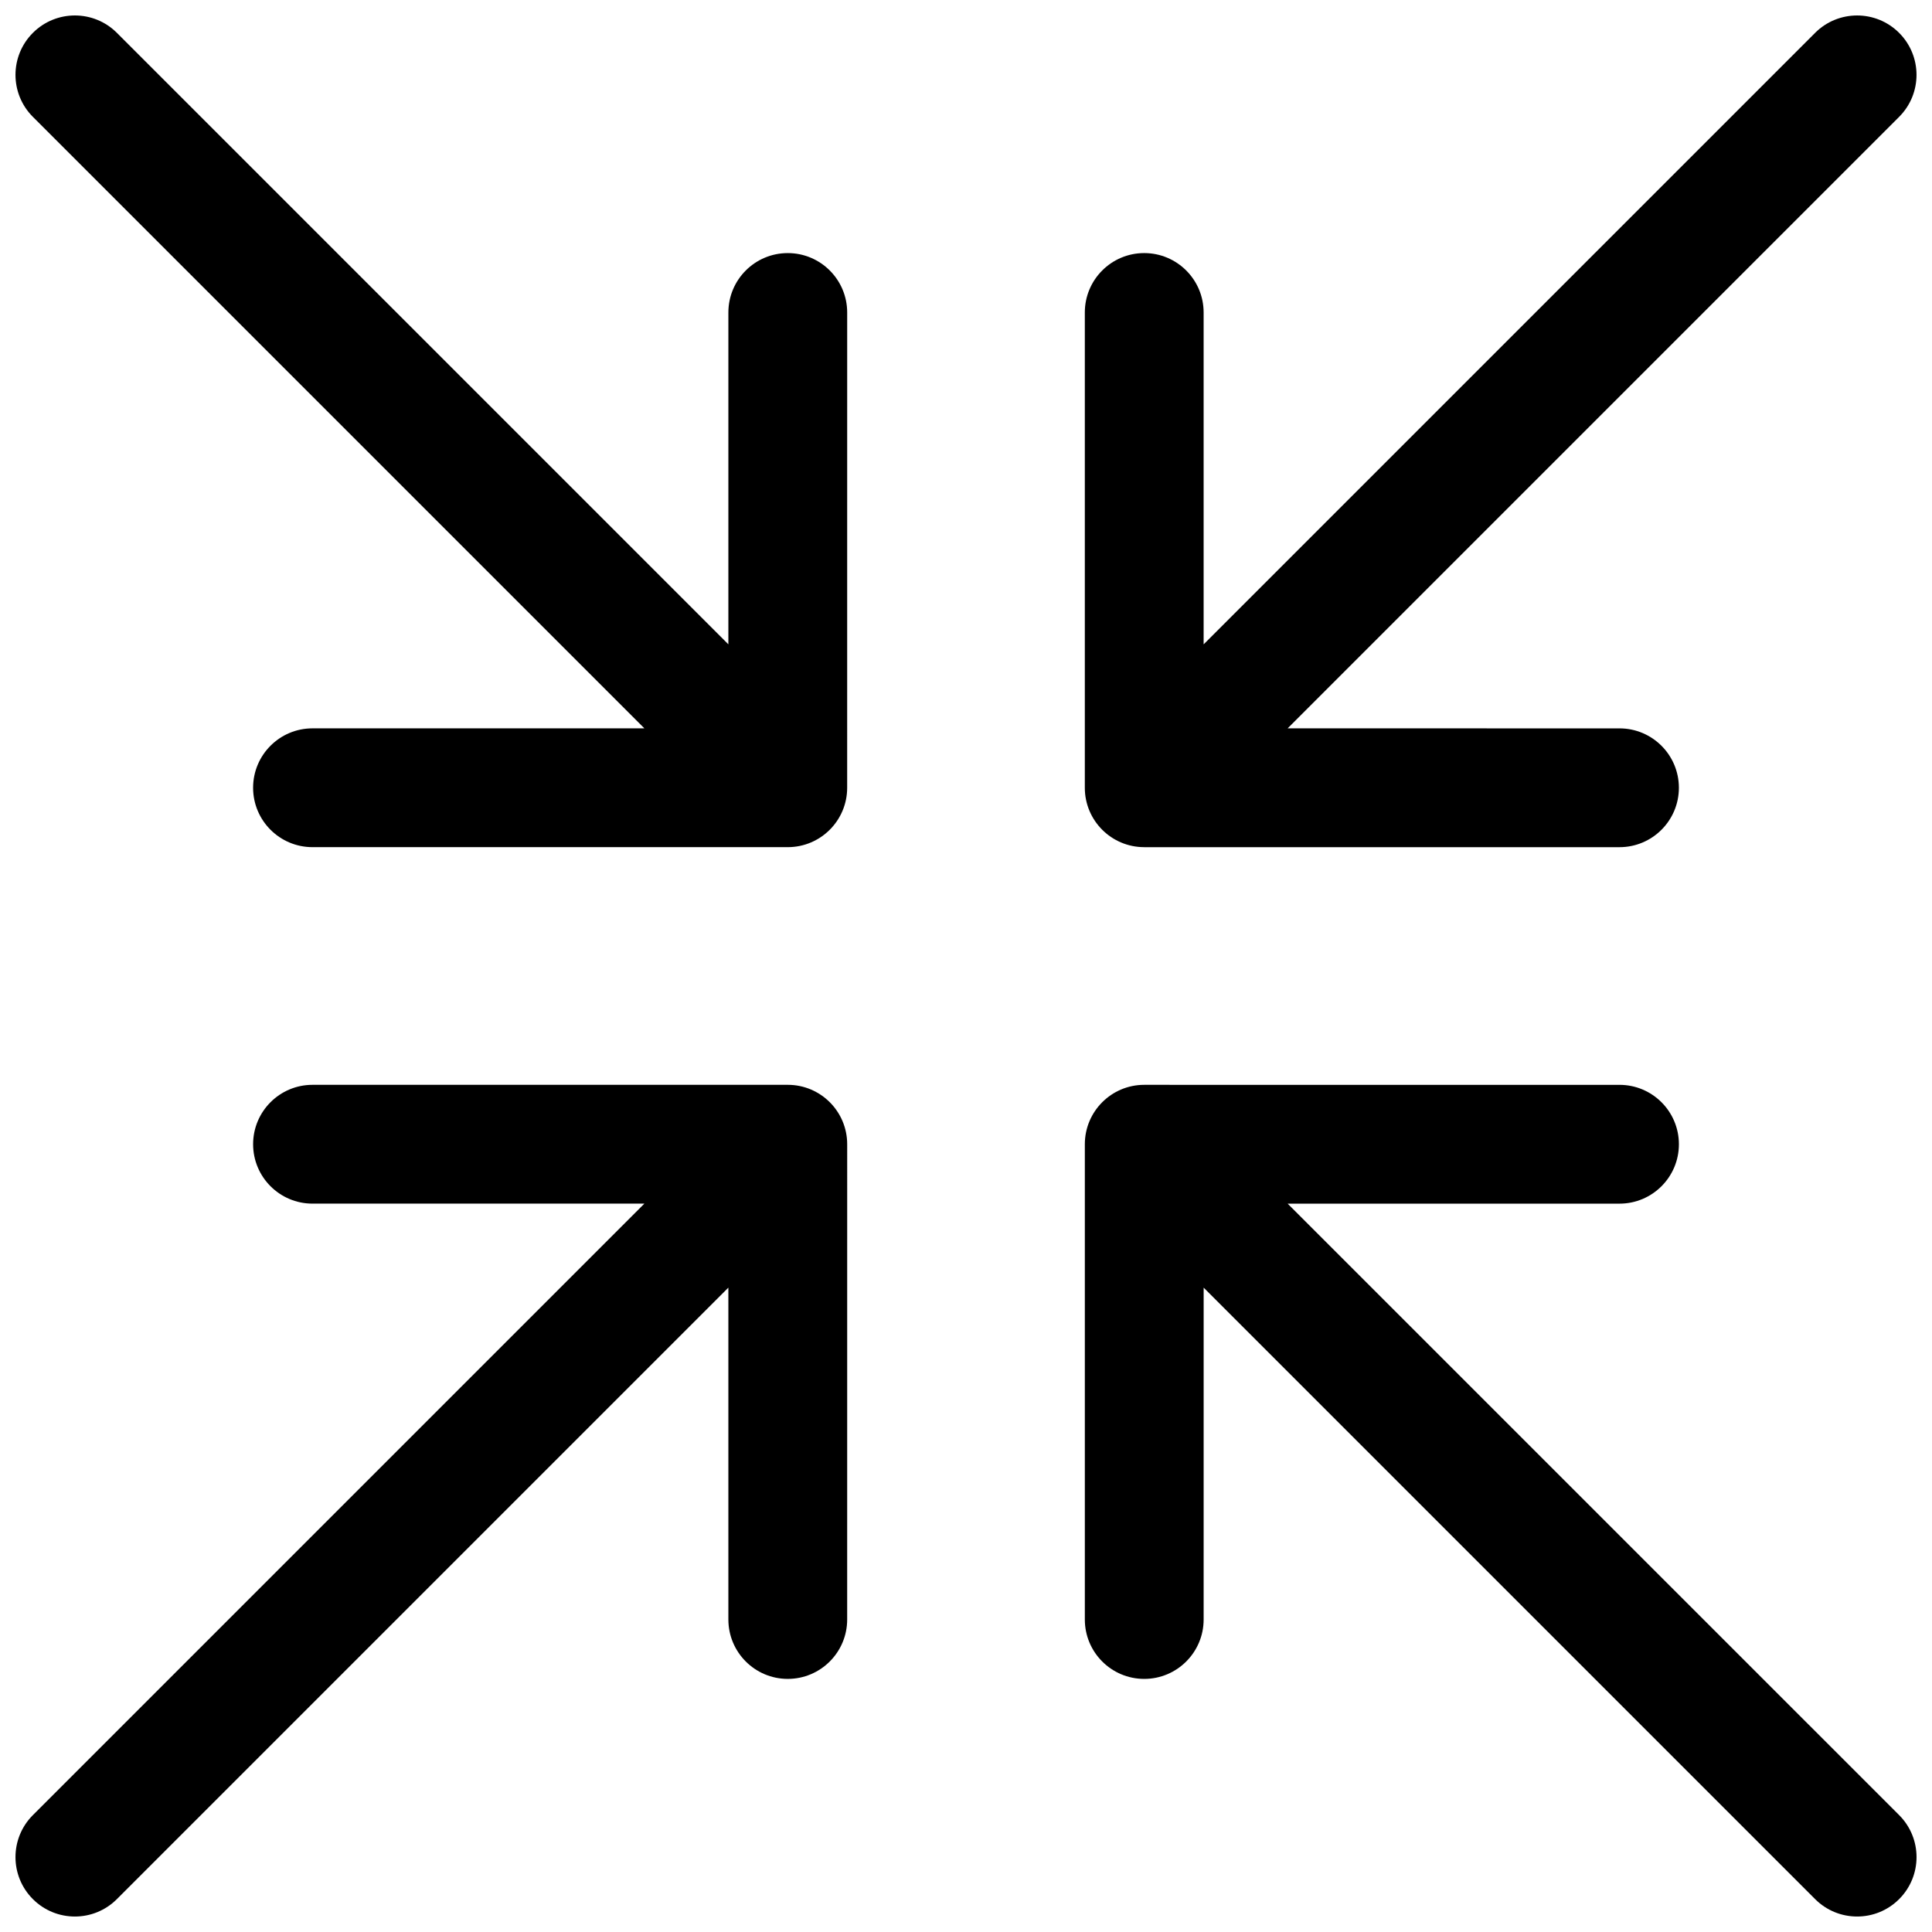 <?xml version="1.0" encoding="UTF-8"?>
<!-- Uploaded to: SVG Repo, www.svgrepo.com, Generator: SVG Repo Mixer Tools -->
<svg width="800px" height="800px" version="1.1" viewBox="144 144 512 512" xmlns="http://www.w3.org/2000/svg">
 <defs>
  <clipPath id="d">
   <path d="m431 148.09h220.9v220.91h-220.9z"/>
  </clipPath>
  <clipPath id="c">
   <path d="m431 431h220.9v220.9h-220.9z"/>
  </clipPath>
  <clipPath id="b">
   <path d="m148.09 148.09h220.91v220.91h-220.91z"/>
  </clipPath>
  <clipPath id="a">
   <path d="m148.09 431h220.91v220.9h-220.91z"/>
  </clipPath>
 </defs>
 <g>
  <g clip-path="url(#d)">
   <path d="m447.23 368.51h125.95c8.691 0 15.742-7.055 15.742-15.742 0-8.691-7.055-15.742-15.742-15.742l-87.945-0.004 162.05-162.05c6.148-6.148 6.148-16.113 0-22.262-6.148-6.148-16.113-6.148-22.262 0l-162.05 162.05v-87.949c0-8.691-7.055-15.742-15.742-15.742-8.699 0-15.742 7.055-15.742 15.742v125.95c-0.004 8.691 7.047 15.746 15.738 15.746z"/>
  </g>
  <g clip-path="url(#c)">
   <path d="m485.24 462.98h87.945c8.691 0 15.742-7.055 15.742-15.742 0-8.691-7.055-15.742-15.742-15.742l-125.95-0.004c-8.699 0-15.742 7.055-15.742 15.742v125.95c0 8.691 7.047 15.742 15.742 15.742 8.691 0 15.742-7.055 15.742-15.742l0.004-87.945 162.05 162.05c3.074 3.074 7.098 4.609 11.129 4.609s8.055-1.535 11.133-4.613c6.148-6.148 6.148-16.113 0-22.262z"/>
  </g>
  <g clip-path="url(#b)">
   <path d="m352.77 211.07c-8.699 0-15.742 7.055-15.742 15.742v87.945l-162.05-162.05c-6.148-6.148-16.113-6.148-22.262 0-6.148 6.148-6.148 16.113 0 22.262l162.05 162.05h-87.949c-8.699 0-15.742 7.055-15.742 15.742 0 8.691 7.047 15.742 15.742 15.742h125.95c8.691 0 15.742-7.055 15.742-15.742l0.004-125.95c0-8.688-7.055-15.742-15.746-15.742z"/>
  </g>
  <g clip-path="url(#a)">
   <path d="m352.77 431.49h-125.95c-8.699 0-15.742 7.055-15.742 15.742 0 8.691 7.047 15.742 15.742 15.742h87.945l-162.05 162.05c-6.148 6.148-6.148 16.113 0 22.262 3.078 3.078 7.102 4.613 11.129 4.613 4.031 0 8.055-1.535 11.133-4.613l162.05-162.05v87.945c0 8.691 7.047 15.742 15.742 15.742 8.691 0 15.742-7.055 15.742-15.742l0.004-125.95c0-8.691-7.055-15.742-15.746-15.742z"/>
  </g>
 </g>
</svg>